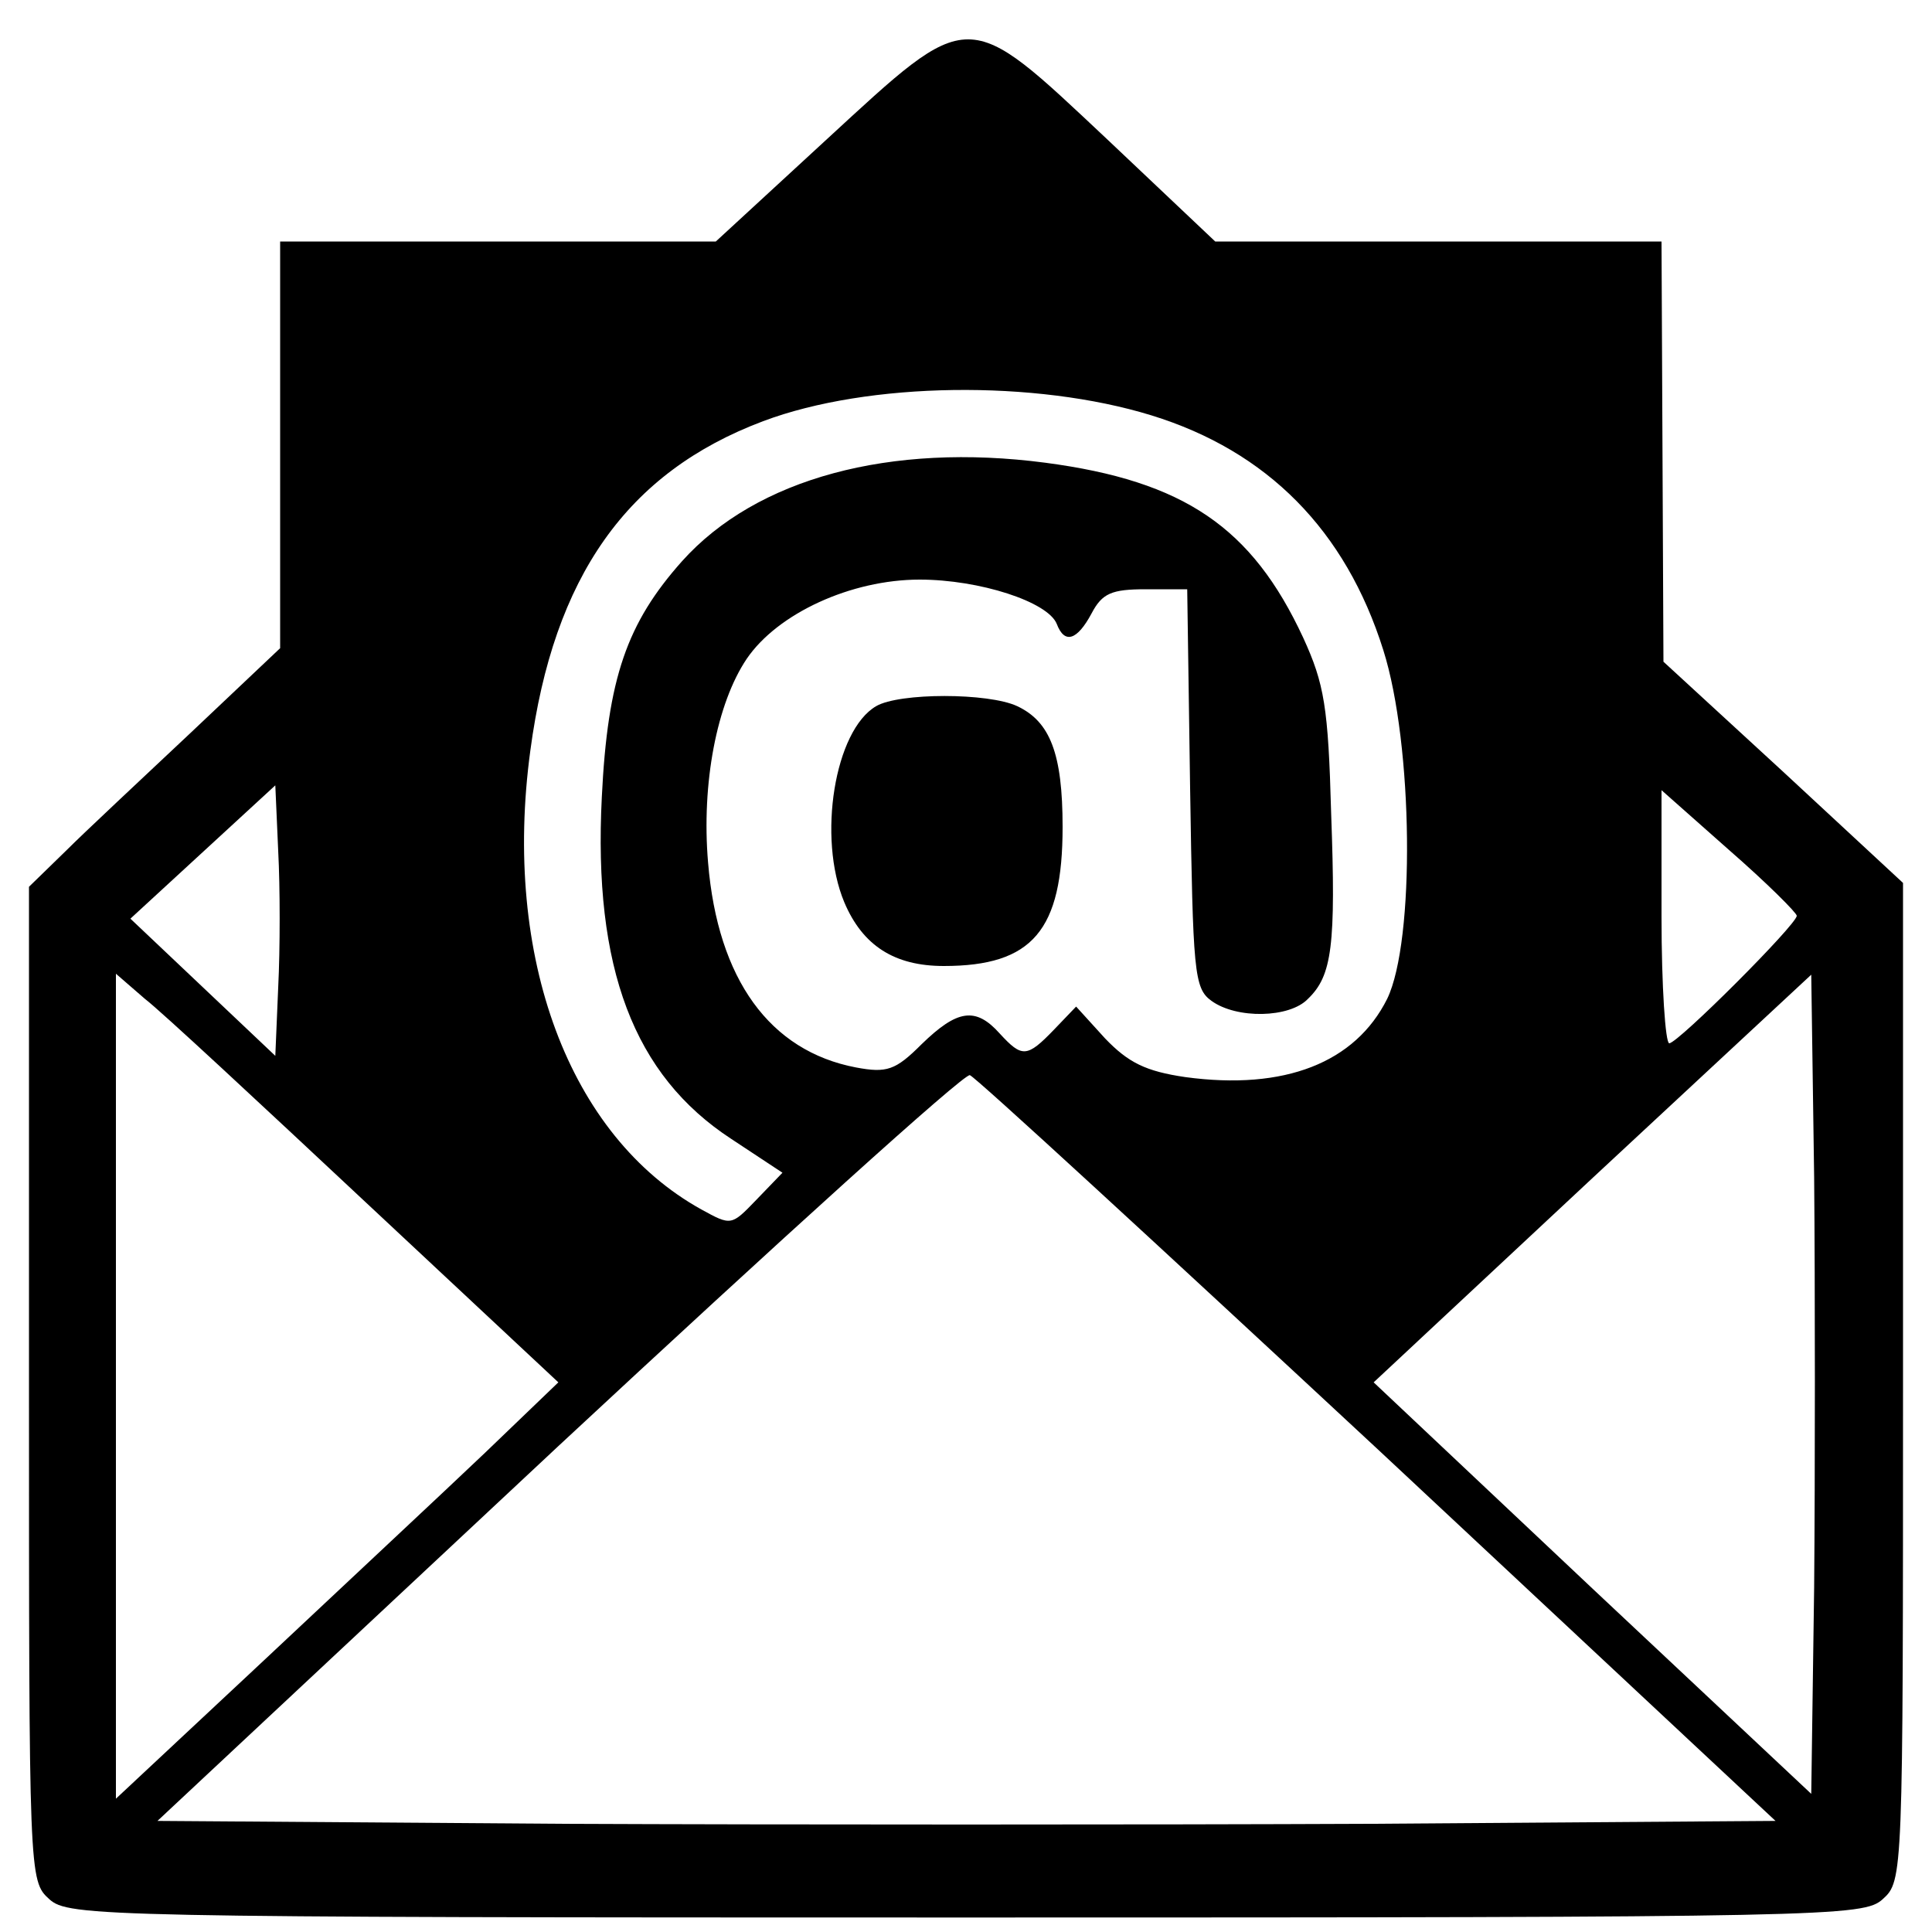 <svg xmlns="http://www.w3.org/2000/svg" width="200pt" height="200pt" viewBox="0 0 200 200" preserveAspectRatio="xMidYMid meet"><g transform="translate(0,200) scale(0.1,-0.1)" fill="#000000" stroke="none"><path d="M855 1855 l-114 -105 -225 0 -226 0 0 -210 0 -211 -92 -87 c-51 -48 -110 -103 -130 -123 l-38 -37 0 -514 c0 -511 0 -515 21 -534 20 -18 51 -19 949 -19 898 0 929 1 949 19 21 19 21 23 21 536 l0 516 -124 115 -124 114 -1 218 -1 217 -231 0 -231 0 -111 105 c-148 139 -141 139 -292 0z m337 -285 c120 -37 201 -119 240 -243 31 -98 33 -301 4 -361 -33 -66 -106 -95 -209 -81 -41 6 -59 15 -83 40 l-30 33 -23 -24 c-28 -29 -33 -29 -56 -4 -25 28 -44 25 -81 -11 -27 -27 -36 -30 -68 -24 -89 17 -143 91 -153 212 -7 82 9 165 40 211 32 47 108 82 179 82 62 0 133 -23 142 -46 8 -21 21 -17 36 11 11 21 21 25 56 25 l43 0 3 -206 c3 -190 4 -207 22 -220 26 -19 81 -18 100 2 25 24 29 55 24 192 -3 110 -7 134 -29 182 -53 114 -123 162 -267 181 -160 21 -299 -16 -376 -102 -57 -64 -77 -121 -83 -244 -9 -177 33 -288 134 -354 l53 -35 -27 -28 c-26 -27 -26 -27 -57 -10 -137 76 -206 261 -177 475 24 180 100 288 241 341 109 41 282 43 402 6z m-904 -592 l-3 -71 -75 71 -75 71 75 69 75 69 3 -68 c2 -38 2 -101 0 -141z m1572 74 c0 -9 -123 -132 -132 -132 -4 0 -8 59 -8 131 l0 131 70 -62 c39 -34 70 -65 70 -68z m-1481 -297 l199 -186 -76 -73 c-42 -40 -146 -137 -229 -215 l-153 -143 0 427 0 427 30 -26 c17 -13 120 -109 229 -211z m1499 -398 l-3 -214 -227 213 -226 213 226 211 227 211 3 -210 c1 -115 1 -306 0 -424z m-451 142 l411 -384 -419 -3 c-230 -1 -607 -1 -837 0 l-419 3 415 388 c229 213 420 386 426 384 6 -2 196 -177 423 -388z"></path><path d="M907 1269 c-43 -25 -61 -136 -33 -203 19 -45 52 -66 103 -66 92 0 123 37 123 144 0 76 -13 109 -47 125 -30 14 -122 14 -146 0z"></path></g></svg>